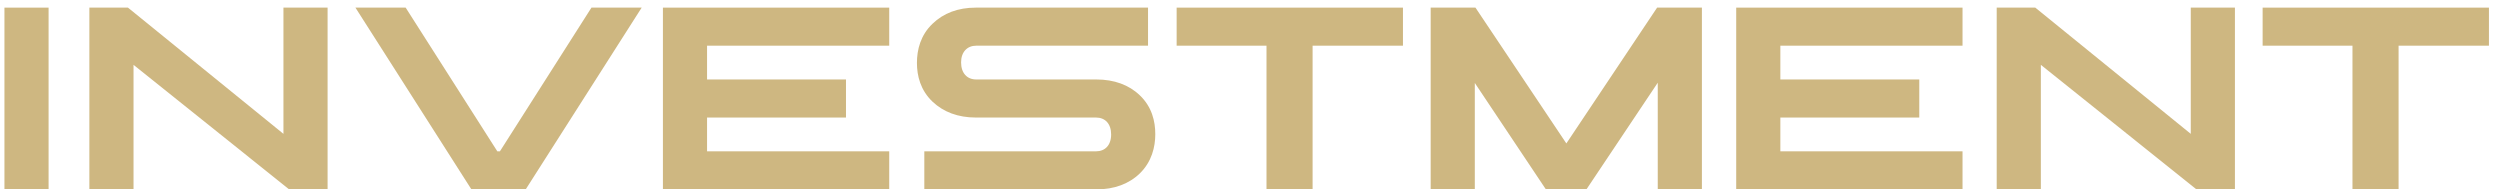 <svg xmlns="http://www.w3.org/2000/svg" width="198" height="15" viewBox="0 0 198 15" fill="none"><path d="M3.848 15H0.352V0.604H3.848V15Z" fill="#CEB781"></path><path d="M10.575 15H7.078V0.604H10.134L22.449 10.601V0.604H25.945V15H22.9L10.575 5.136V15Z" fill="#CEB781"></path><path d="M41.634 15H37.337L28.15 0.604H32.128L39.388 11.985H39.593L46.843 0.604H50.821L41.634 15Z" fill="#CEB781"></path><path d="M70.427 15H52.503V0.604H70.427V3.618H55.999V6.294H67.002V9.309H55.999V11.985H70.427V15Z" fill="#CEB781"></path><path d="M86.833 15H73.206V11.985H86.802C87.52 11.985 88.002 11.503 88.002 10.652C88.002 9.801 87.53 9.309 86.802 9.309H77.287C75.872 9.309 74.723 8.868 73.862 8.058C72.898 7.146 72.621 5.997 72.621 4.982C72.621 3.957 72.898 2.788 73.862 1.875C74.723 1.044 75.872 0.604 77.287 0.604H90.924V3.618H77.317C76.61 3.618 76.118 4.11 76.118 4.941C76.118 5.802 76.6 6.294 77.317 6.294H86.833C88.238 6.294 89.417 6.725 90.268 7.545C91.232 8.458 91.499 9.606 91.499 10.622C91.499 11.637 91.222 12.806 90.278 13.729C89.427 14.559 88.248 15 86.833 15Z" fill="#CEB781"></path><path d="M103.957 15H100.307V3.618H93.19V0.604H111.114V3.618H103.957V15Z" fill="#CEB781"></path><path d="M116.805 14.99H113.309V0.604H116.856L124.055 11.36L131.243 0.604H134.791V14.99H131.294V6.551L125.644 15H122.435L116.805 6.571V14.99Z" fill="#CEB781"></path><path d="M155.432 15H137.508V0.604H155.432V3.618H141.004V6.294H152.007V9.309H141.004V11.985H155.432V15Z" fill="#CEB781"></path><path d="M161.635 15H158.139V0.604H161.194L173.509 10.601V0.604H177.006V15H173.96L161.635 5.136V15Z" fill="#CEB781"></path><path d="M189.967 15H186.316V3.618H179.2V0.604H197.124V3.618H189.967V15Z" fill="#CEB781"></path></svg>